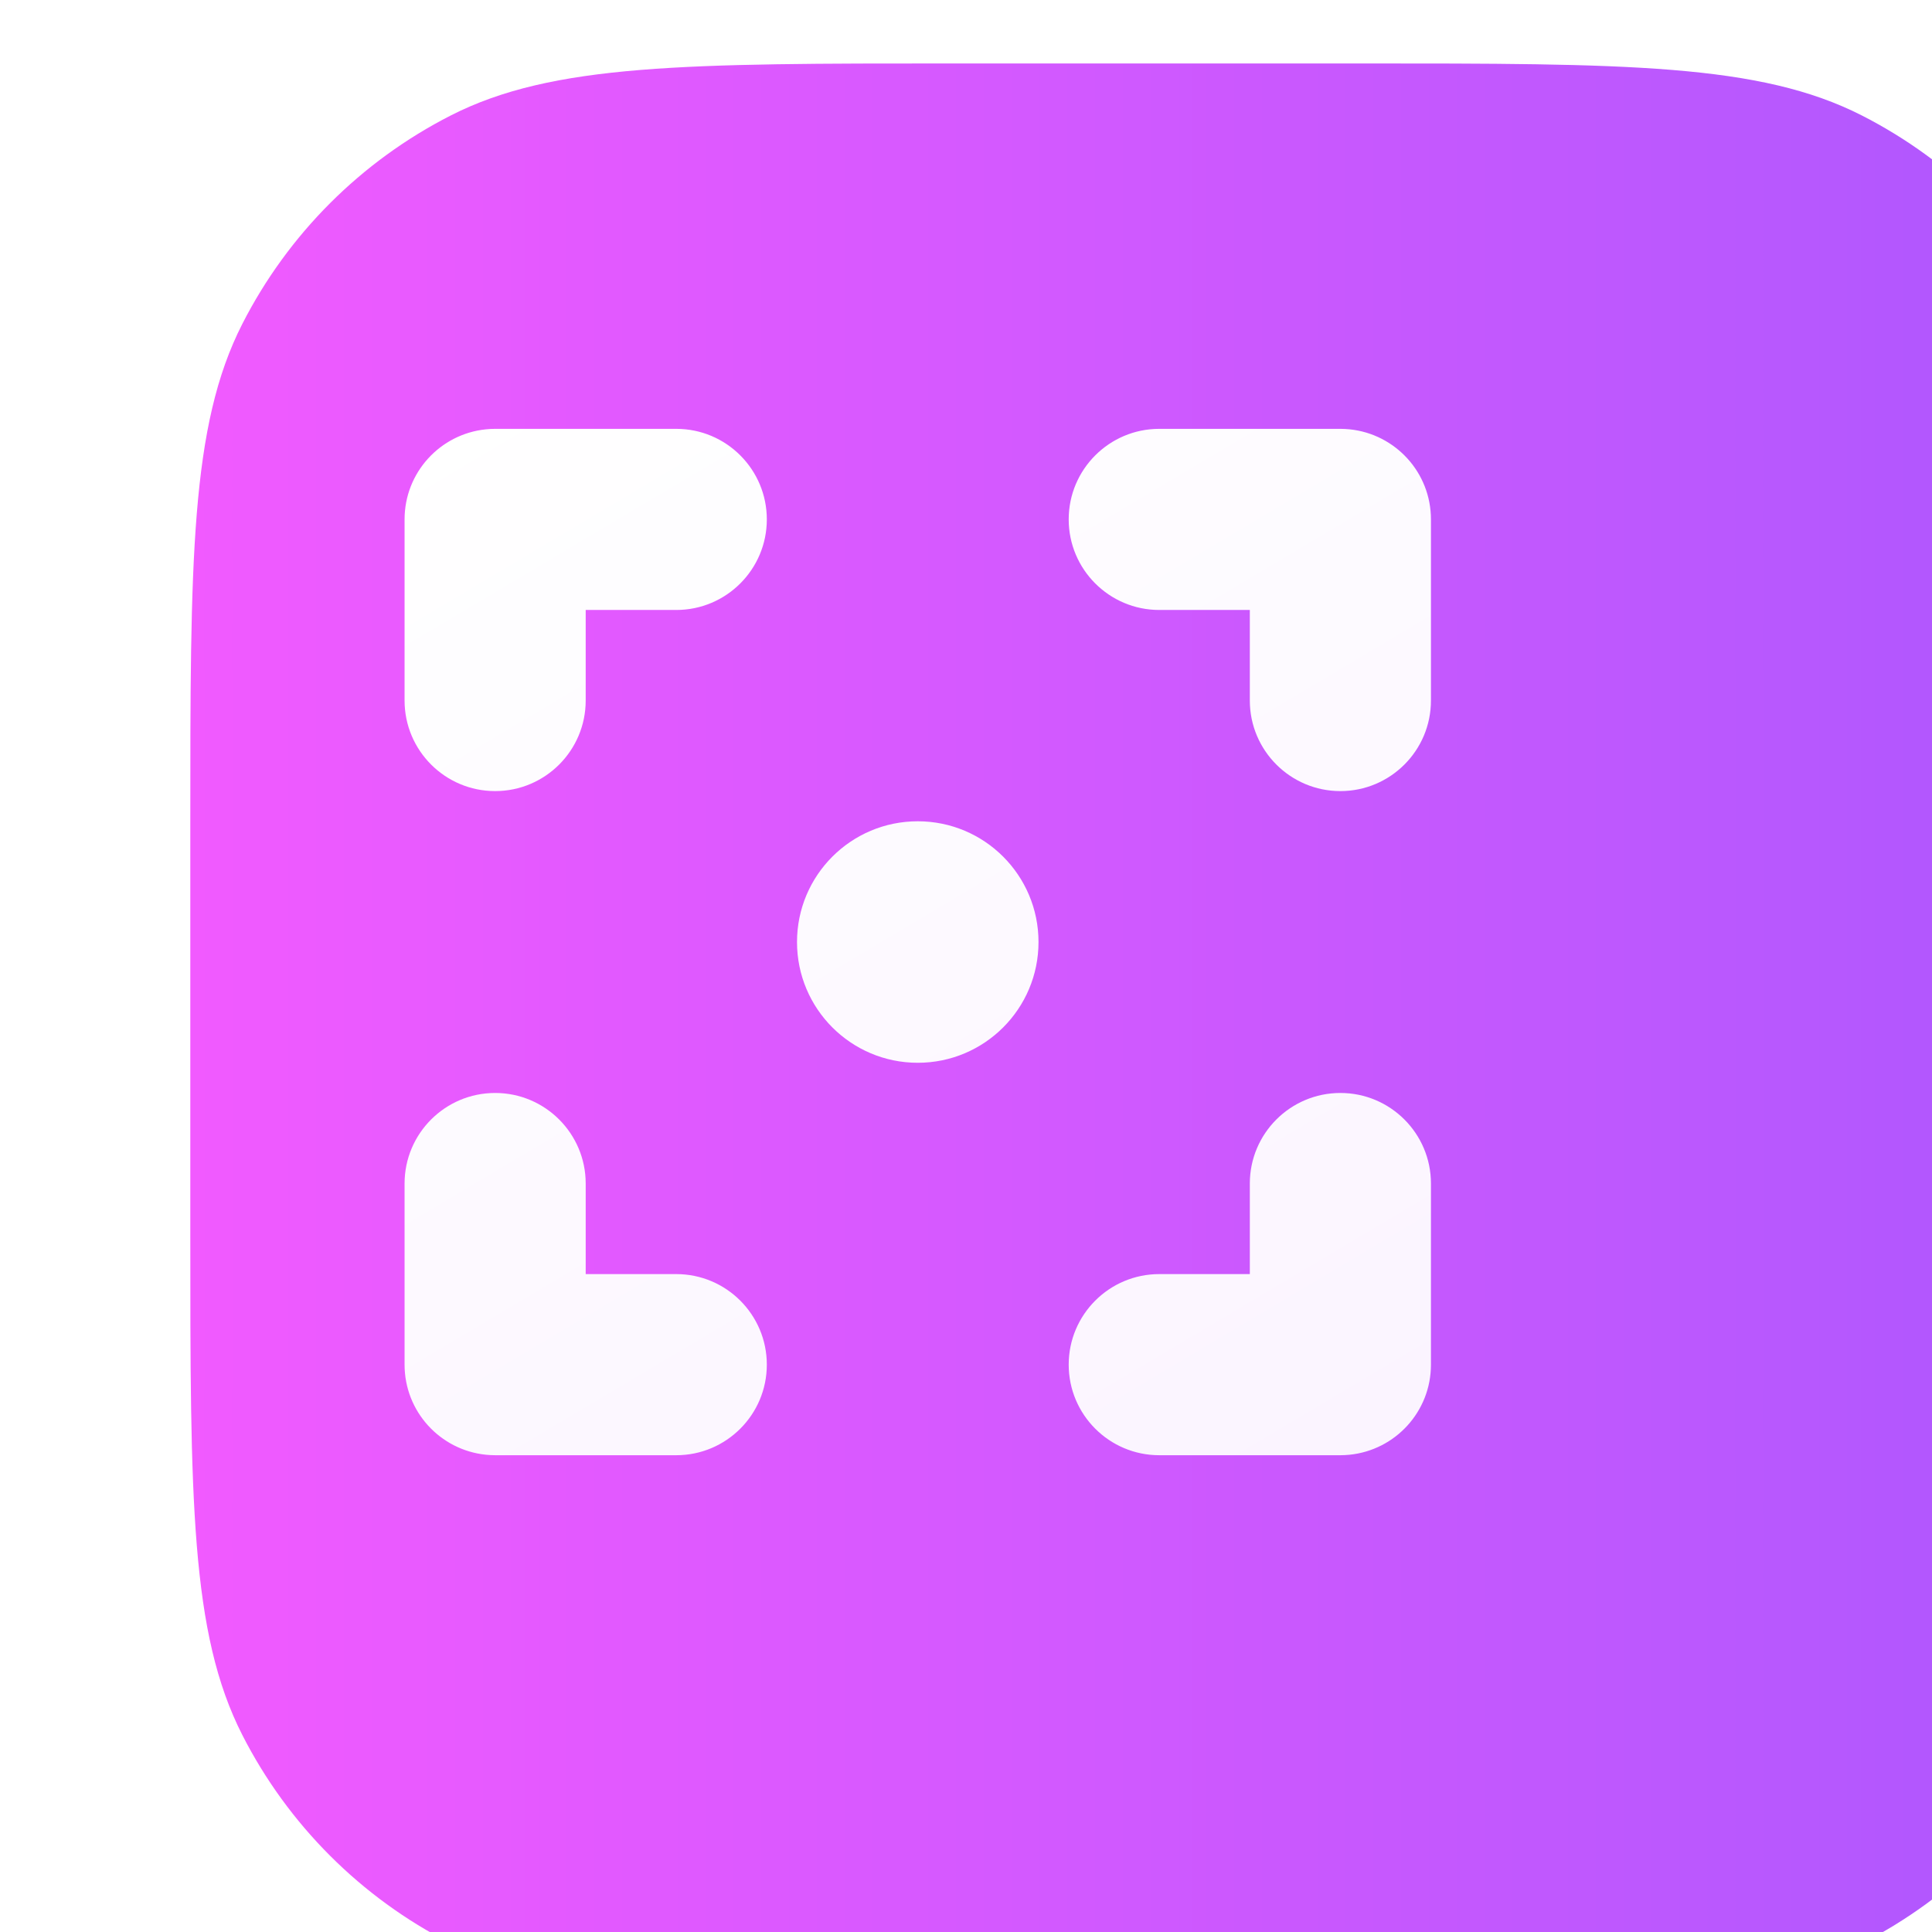<svg width="32" height="32" viewBox="0 0 32 32" fill="none" xmlns="http://www.w3.org/2000/svg">
<g clip-path="url(#clip0_2796_161089)">
<g filter="url(#filter0_iii_2796_161089)">
<path d="M0 12.644C0 8.218 0 6.005 0.861 4.315C1.619 2.828 2.828 1.619 4.315 0.861C6.005 0 8.218 0 12.644 0H19.356C23.782 0 25.995 0 27.685 0.861C29.172 1.619 30.381 2.828 31.139 4.315C32 6.005 32 8.218 32 12.644V19.356C32 23.782 32 25.995 31.139 27.685C30.381 29.172 29.172 30.381 27.685 31.139C25.995 32 23.782 32 19.356 32H12.644C8.218 32 6.005 32 4.315 31.139C2.828 30.381 1.619 29.172 0.861 27.685C0 25.995 0 23.782 0 19.356V12.644Z" fill="url(#paint0_linear_2796_161089)"/>
</g>
<g filter="url(#filter1_dii_2796_161089)">
<path fill-rule="evenodd" clip-rule="evenodd" d="M8.847 7.508C8.09 7.585 7.5 8.223 7.5 9V12C7.5 12.828 8.172 13.5 9 13.5C9.828 13.5 10.5 12.828 10.5 12V10.5H12C12.828 10.5 13.5 9.828 13.5 9C13.5 8.172 12.828 7.5 12 7.5H9C8.948 7.5 8.897 7.503 8.847 7.508ZM18 16C18 17.105 17.105 18 16 18C14.895 18 14 17.105 14 16C14 14.895 14.895 14 16 14C17.105 14 18 14.895 18 16ZM7.5 23C7.5 23.777 8.09 24.415 8.847 24.492C8.897 24.497 8.948 24.5 9 24.5H12C12.828 24.5 13.5 23.828 13.5 23C13.5 22.172 12.828 21.5 12 21.5H10.5V20C10.5 19.172 9.828 18.5 9 18.5C8.172 18.5 7.5 19.172 7.5 20V23ZM23.153 7.508C23.91 7.585 24.5 8.223 24.5 9V12C24.5 12.828 23.828 13.5 23 13.5C22.172 13.5 21.5 12.828 21.5 12V10.5H20C19.172 10.5 18.5 9.828 18.5 9C18.5 8.172 19.172 7.5 20 7.5H23C23.052 7.5 23.103 7.503 23.153 7.508ZM24.5 23C24.5 23.777 23.91 24.415 23.153 24.492C23.103 24.497 23.052 24.5 23 24.5H20C19.172 24.5 18.5 23.828 18.5 23C18.5 22.172 19.172 21.5 20 21.5H21.5V20C21.5 19.172 22.172 18.5 23 18.5C23.828 18.5 24.5 19.172 24.5 20V23Z" fill="url(#paint1_linear_2796_161089)"/>
</g>
</g>
<defs>
<filter id="filter0_iii_2796_161089" x="-0.525" y="-0.525" width="34.626" height="34.626" filterUnits="userSpaceOnUse" color-interpolation-filters="sRGB">
<feFlood flood-opacity="0" result="BackgroundImageFix"/>
<feBlend mode="normal" in="SourceGraphic" in2="BackgroundImageFix" result="shape"/>
<feColorMatrix in="SourceAlpha" type="matrix" values="0 0 0 0 0 0 0 0 0 0 0 0 0 0 0 0 0 0 127 0" result="hardAlpha"/>
<feOffset dx="-0.525" dy="-0.525"/>
<feGaussianBlur stdDeviation="0.525"/>
<feComposite in2="hardAlpha" operator="arithmetic" k2="-1" k3="1"/>
<feColorMatrix type="matrix" values="0 0 0 0 1 0 0 0 0 1 0 0 0 0 1 0 0 0 0.25 0"/>
<feBlend mode="normal" in2="shape" result="effect1_innerShadow_2796_161089"/>
<feColorMatrix in="SourceAlpha" type="matrix" values="0 0 0 0 0 0 0 0 0 0 0 0 0 0 0 0 0 0 127 0" result="hardAlpha"/>
<feOffset dx="2.101" dy="2.101"/>
<feGaussianBlur stdDeviation="1.051"/>
<feComposite in2="hardAlpha" operator="arithmetic" k2="-1" k3="1"/>
<feColorMatrix type="matrix" values="0 0 0 0 1 0 0 0 0 1 0 0 0 0 1 0 0 0 0.25 0"/>
<feBlend mode="normal" in2="effect1_innerShadow_2796_161089" result="effect2_innerShadow_2796_161089"/>
<feColorMatrix in="SourceAlpha" type="matrix" values="0 0 0 0 0 0 0 0 0 0 0 0 0 0 0 0 0 0 127 0" result="hardAlpha"/>
<feOffset dx="1.576" dy="-0.525"/>
<feGaussianBlur stdDeviation="1.051"/>
<feComposite in2="hardAlpha" operator="arithmetic" k2="-1" k3="1"/>
<feColorMatrix type="matrix" values="0 0 0 0 1 0 0 0 0 0.771 0 0 0 0 0.991 0 0 0 1 0"/>
<feBlend mode="normal" in2="effect2_innerShadow_2796_161089" result="effect3_innerShadow_2796_161089"/>
</filter>
<filter id="filter1_dii_2796_161089" x="6.9" y="6.968" width="18.733" height="18.998" filterUnits="userSpaceOnUse" color-interpolation-filters="sRGB">
<feFlood flood-opacity="0" result="BackgroundImageFix"/>
<feColorMatrix in="SourceAlpha" type="matrix" values="0 0 0 0 0 0 0 0 0 0 0 0 0 0 0 0 0 0 127 0" result="hardAlpha"/>
<feOffset dx="0.333" dy="0.667"/>
<feGaussianBlur stdDeviation="0.4"/>
<feComposite in2="hardAlpha" operator="out"/>
<feColorMatrix type="matrix" values="0 0 0 0 0 0 0 0 0 0 0 0 0 0 0 0 0 0 0.25 0"/>
<feBlend mode="normal" in2="BackgroundImageFix" result="effect1_dropShadow_2796_161089"/>
<feBlend mode="normal" in="SourceGraphic" in2="effect1_dropShadow_2796_161089" result="shape"/>
<feColorMatrix in="SourceAlpha" type="matrix" values="0 0 0 0 0 0 0 0 0 0 0 0 0 0 0 0 0 0 127 0" result="hardAlpha"/>
<feOffset dx="-0.6" dy="-0.532"/>
<feGaussianBlur stdDeviation="0.5"/>
<feComposite in2="hardAlpha" operator="arithmetic" k2="-1" k3="1"/>
<feColorMatrix type="matrix" values="0 0 0 0 0.843 0 0 0 0 0.671 0 0 0 0 0.957 0 0 0 1 0"/>
<feBlend mode="normal" in2="shape" result="effect2_innerShadow_2796_161089"/>
<feColorMatrix in="SourceAlpha" type="matrix" values="0 0 0 0 0 0 0 0 0 0 0 0 0 0 0 0 0 0 127 0" result="hardAlpha"/>
<feOffset dx="-0.532" dy="-0.532"/>
<feGaussianBlur stdDeviation="0.532"/>
<feComposite in2="hardAlpha" operator="arithmetic" k2="-1" k3="1"/>
<feColorMatrix type="matrix" values="0 0 0 0 1 0 0 0 0 1 0 0 0 0 1 0 0 0 0.65 0"/>
<feBlend mode="normal" in2="effect2_innerShadow_2796_161089" result="effect3_innerShadow_2796_161089"/>
</filter>
<linearGradient id="paint0_linear_2796_161089" x1="0" y1="0" x2="33.2" y2="3.0919e-10" gradientUnits="userSpaceOnUse">
<stop stop-color="#F15AFF"/>
<stop offset="1" stop-color="#A957FE"/>
</linearGradient>
<linearGradient id="paint1_linear_2796_161089" x1="7.5" y1="7.5" x2="19.086" y2="26.996" gradientUnits="userSpaceOnUse">
<stop stop-color="white"/>
<stop offset="1" stop-color="#FBF4FF"/>
</linearGradient>
<clipPath id="clip0_2796_161089">
<rect width="32" height="32" fill="white"/>
</clipPath>
</defs>
</svg>
